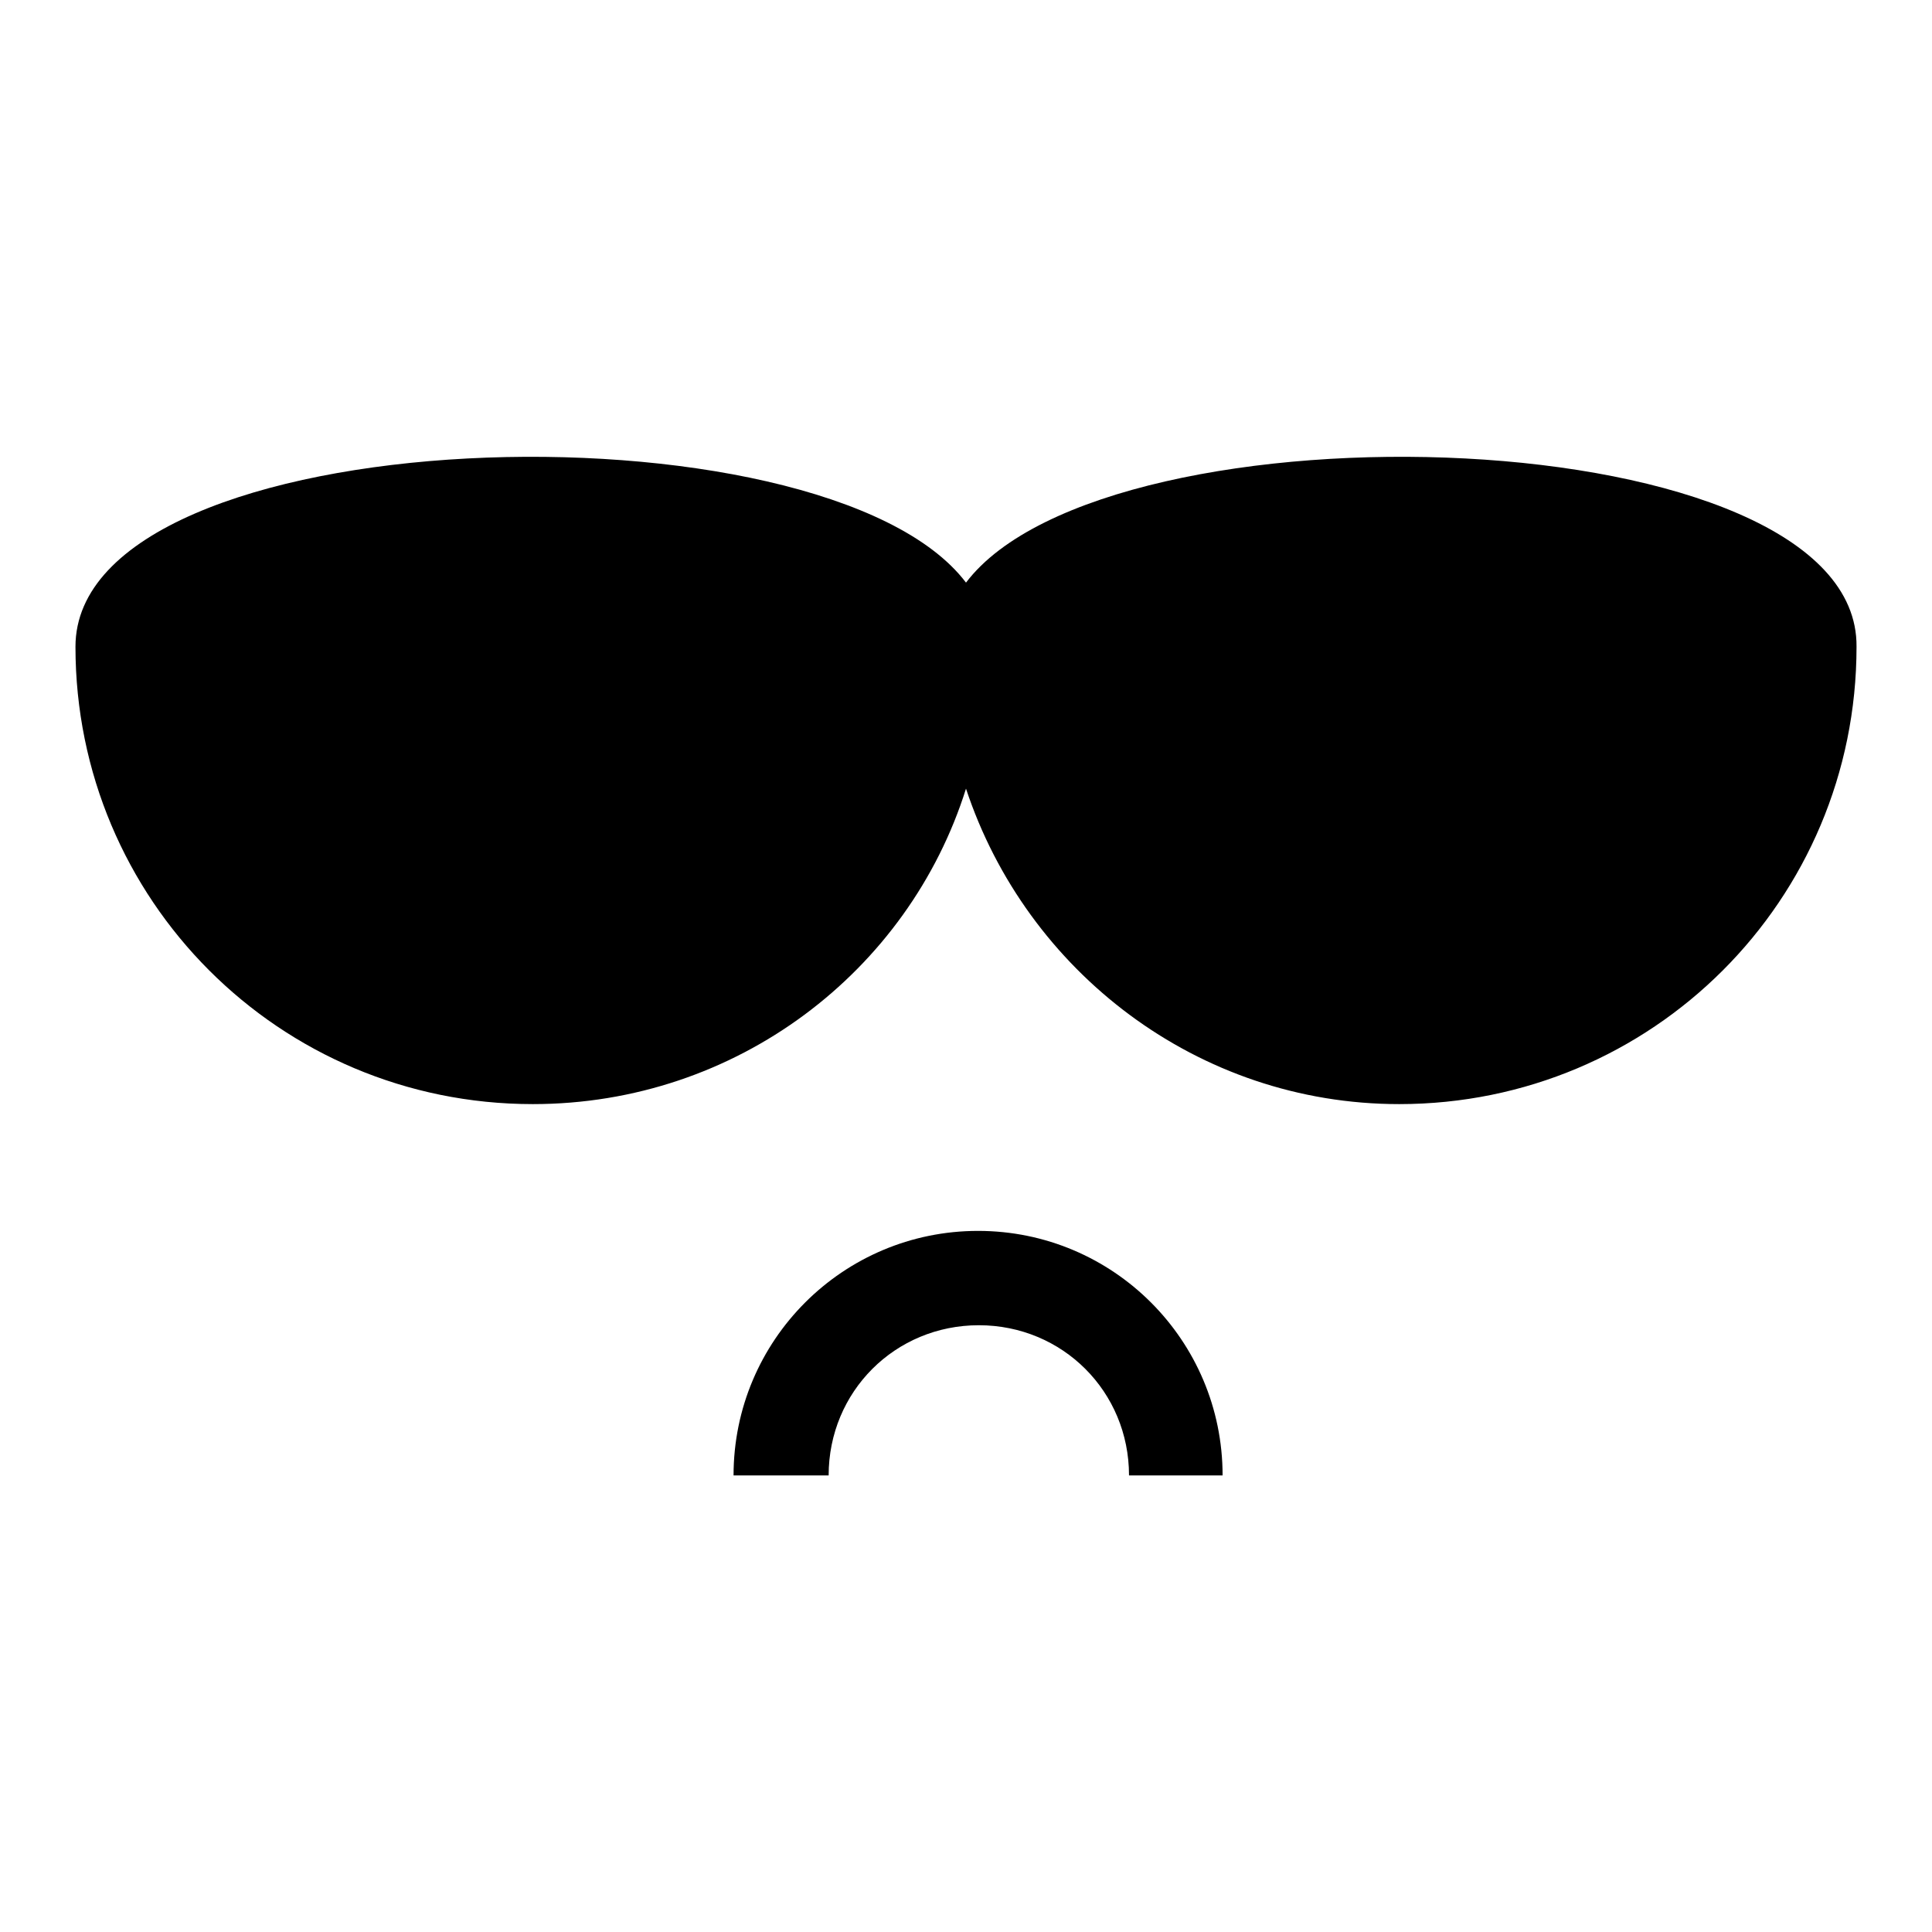 <?xml version="1.0" encoding="utf-8"?>
<!-- Svg Vector Icons : http://www.onlinewebfonts.com/icon -->
<!DOCTYPE svg PUBLIC "-//W3C//DTD SVG 1.1//EN" "http://www.w3.org/Graphics/SVG/1.1/DTD/svg11.dtd">
<svg version="1.1" xmlns="http://www.w3.org/2000/svg" xmlns:xlink="http://www.w3.org/1999/xlink" x="0px" y="0px" viewBox="0 0 256 256" enable-background="new 0 0 256 256" xml:space="preserve">
<g><g><path fill="#000000" d="M128,77.2C109.2,52.4,10,55.3,10,85.7c0,33.5,27,60.6,60.6,60.6c27,0,49.8-17.6,57.4-41.8c8,24.2,30.7,41.8,57.4,41.8c33.5,0,60.6-27,60.6-60.6C246.3,55.3,146.8,52.4,128,77.2z"/><path fill="#000000" d="M149.6,195.5c0-11.1-8.8-19.9-19.9-19.9c-11.1,0-19.9,8.8-19.9,19.9H97.2c0-17.9,14.5-32.4,32.4-32.4c17.9,0,32.4,14.5,32.4,32.4H149.6z"/></g></g>
</svg>